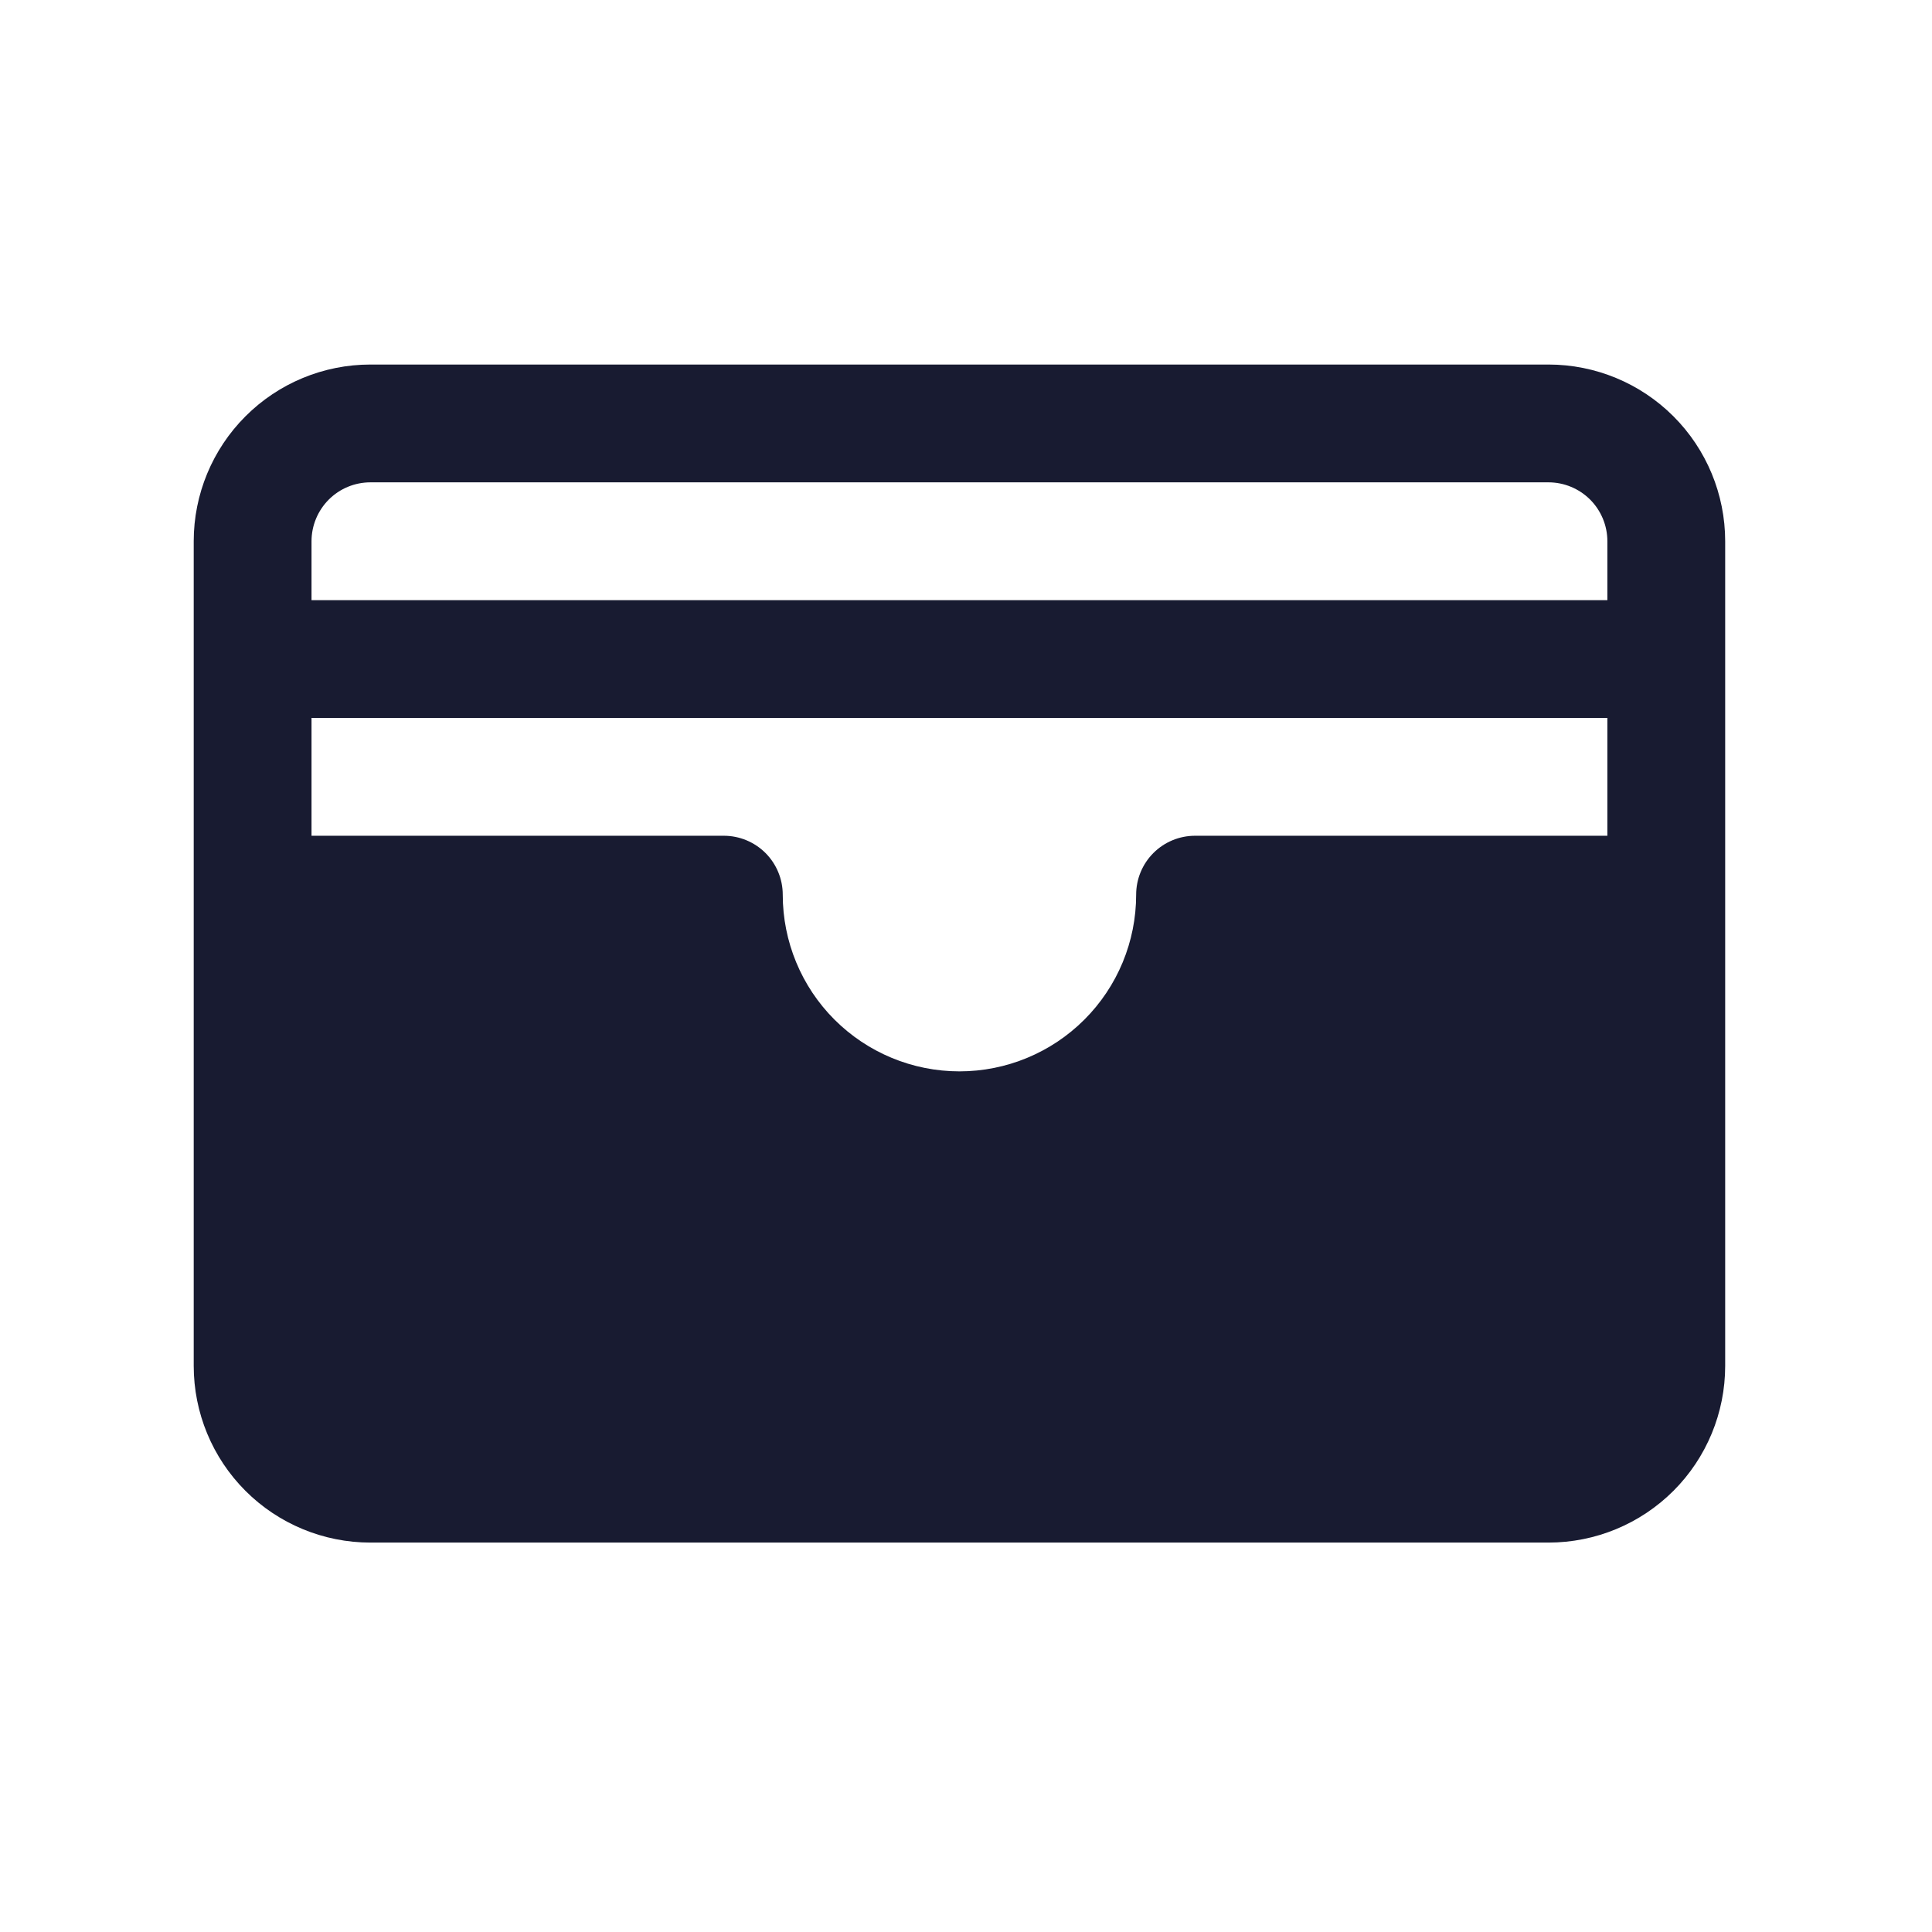 <svg width="41" height="41" viewBox="0 0 41 41" fill="none" xmlns="http://www.w3.org/2000/svg">
<g id="Cardholder">
<path id="Vector" d="M32.861 7.736H7.861C6.866 7.736 5.912 8.131 5.209 8.835C4.506 9.538 4.111 10.492 4.111 11.486V28.986C4.111 29.981 4.506 30.935 5.209 31.638C5.912 32.341 6.866 32.736 7.861 32.736H32.861C33.855 32.736 34.809 32.341 35.513 31.638C36.216 30.935 36.611 29.981 36.611 28.986V11.486C36.611 10.492 36.216 9.538 35.513 8.835C34.809 8.131 33.855 7.736 32.861 7.736ZM24.111 18.986C24.111 19.981 23.716 20.935 23.012 21.638C22.309 22.341 21.355 22.736 20.361 22.736C19.366 22.736 18.413 22.341 17.709 21.638C17.006 20.935 16.611 19.981 16.611 18.986C16.611 18.655 16.479 18.337 16.245 18.102C16.01 17.868 15.692 17.736 15.361 17.736H6.611V15.236H34.111V17.736H25.361C25.029 17.736 24.711 17.868 24.477 18.102C24.242 18.337 24.111 18.655 24.111 18.986ZM7.861 10.236H32.861C33.192 10.236 33.51 10.368 33.745 10.602C33.979 10.837 34.111 11.155 34.111 11.486V12.736H6.611V11.486C6.611 11.155 6.743 10.837 6.977 10.602C7.211 10.368 7.529 10.236 7.861 10.236Z" fill="#181B31"/>
</g>
</svg>
